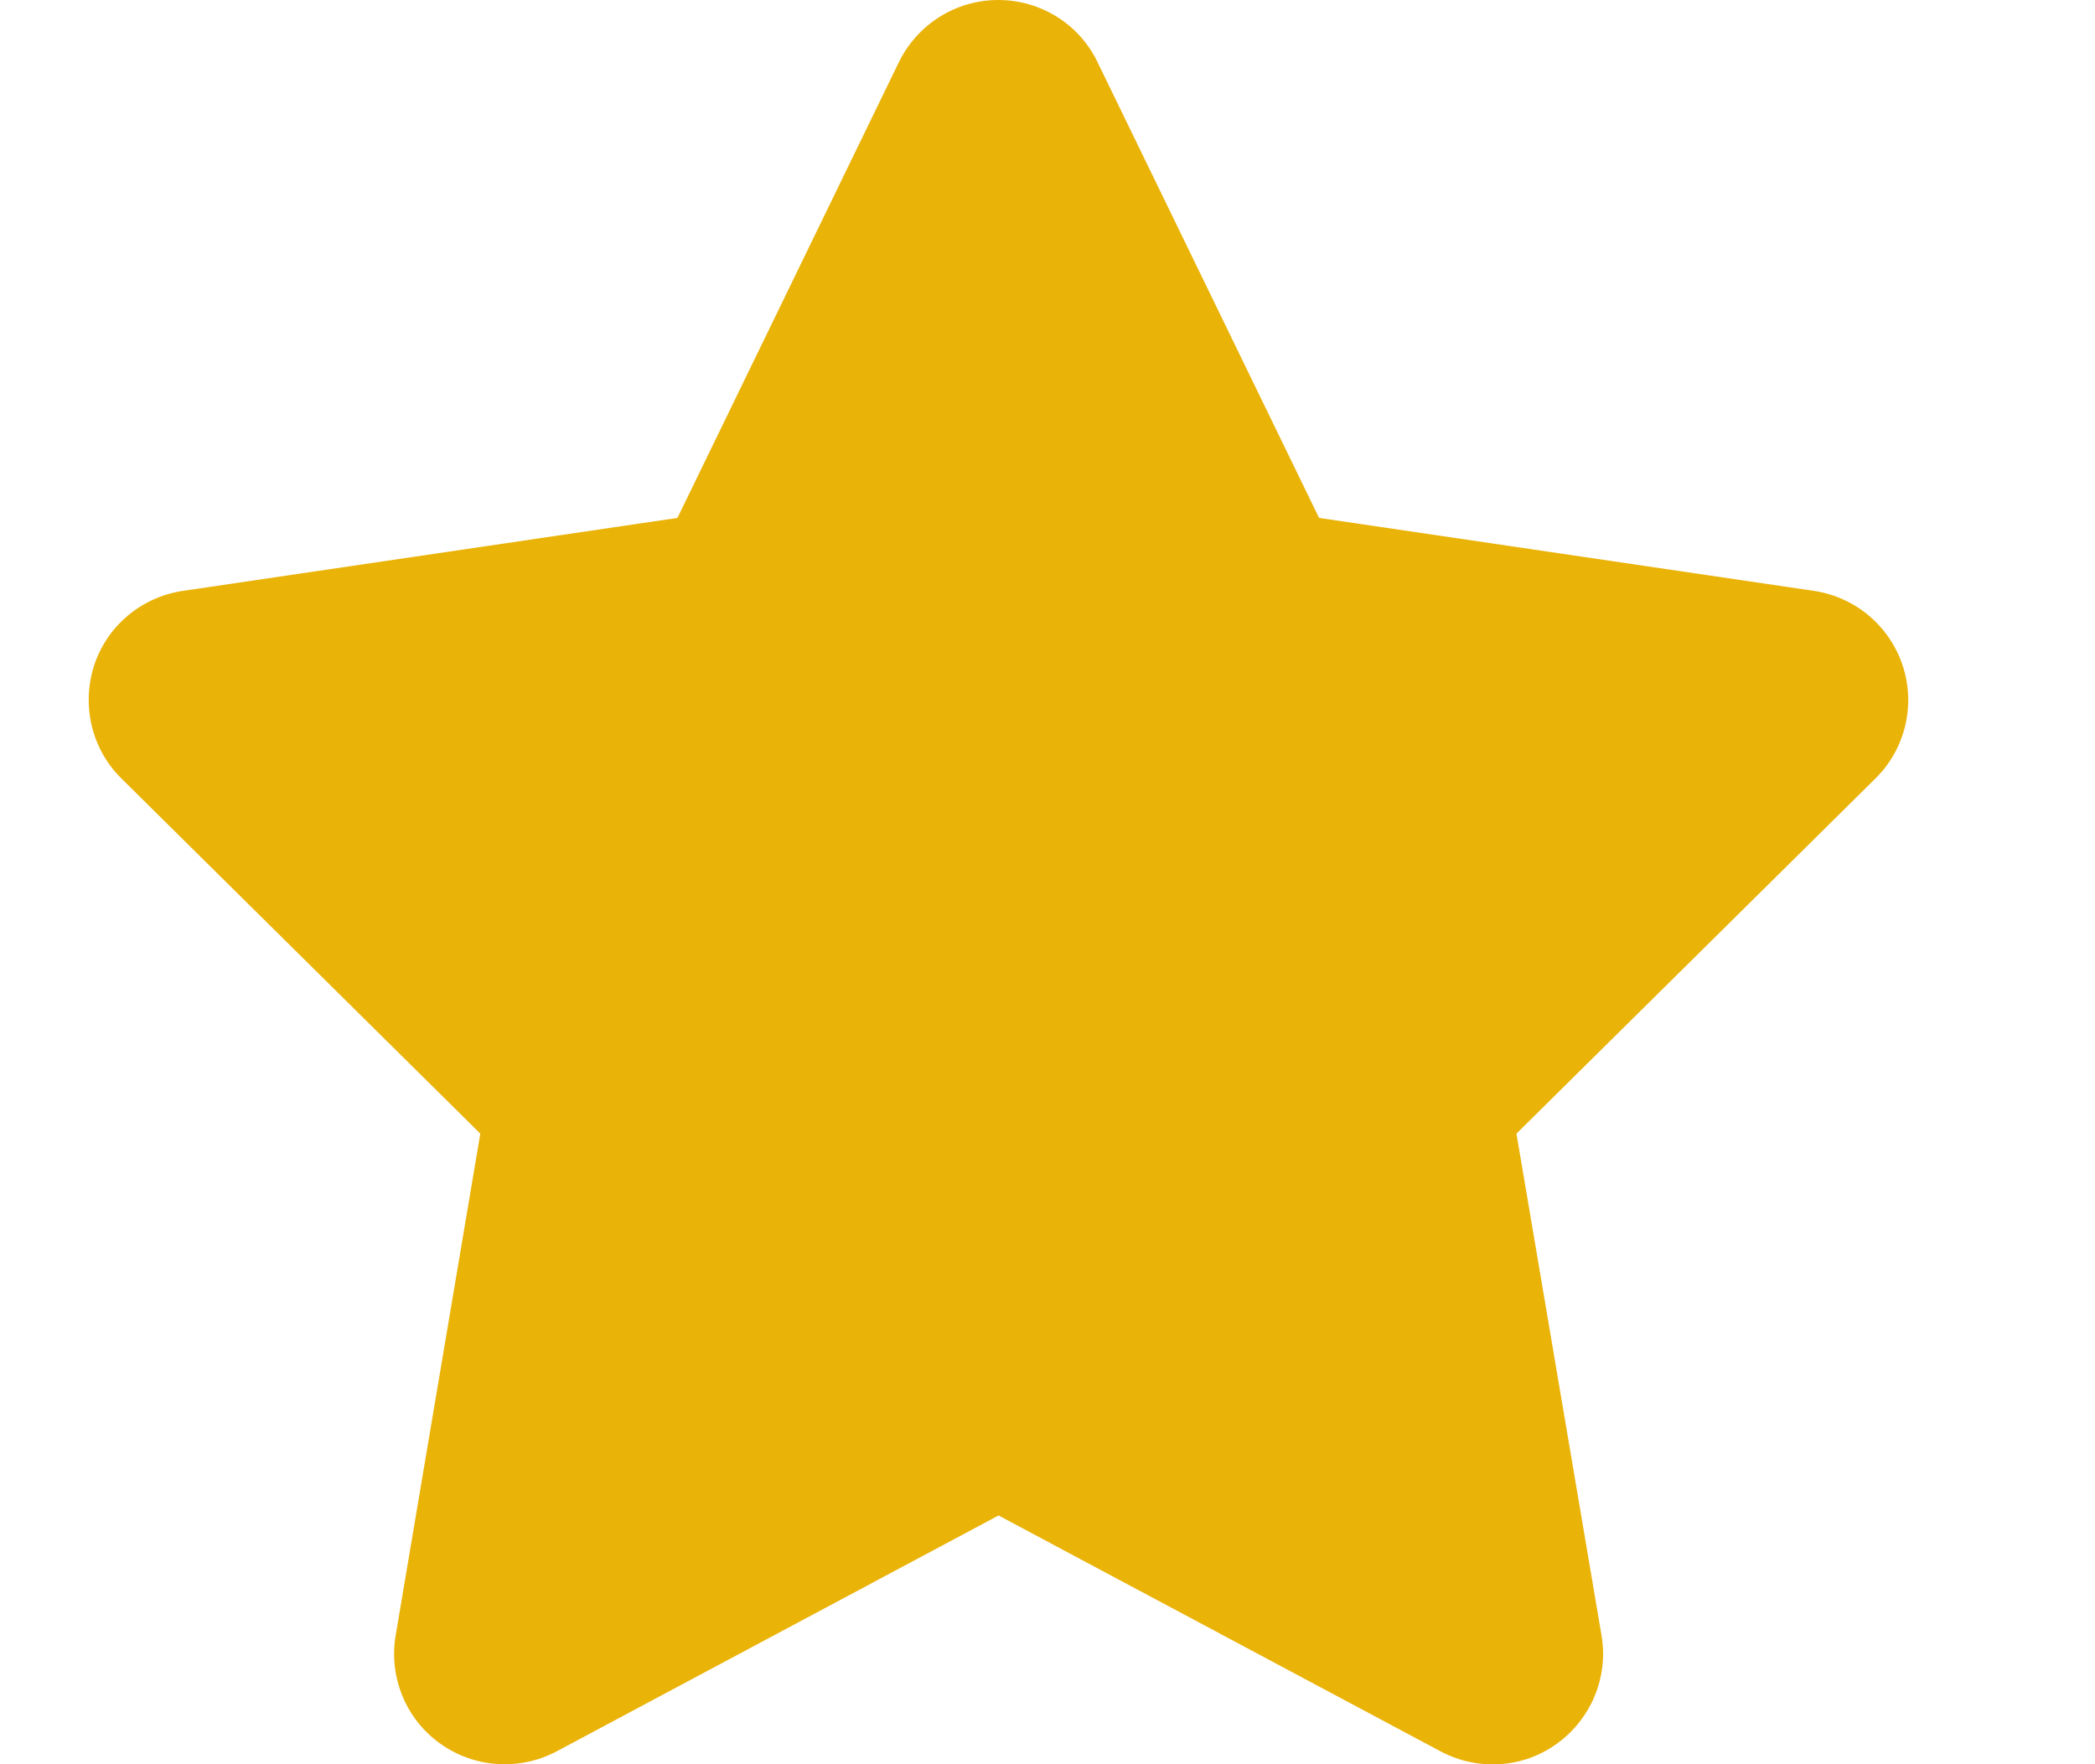 <svg xmlns="http://www.w3.org/2000/svg" width="19" height="16" viewBox="0 0 19 16" fill="none"><g clip-path="url(#clip0_7075_1897)"><path d="M9.953 0.562C9.788 0.219 9.438 0 9.053 0C8.669 0 8.322 0.219 8.153 0.562L6.144 4.697L1.656 5.359C1.281 5.416 0.969 5.678 0.853 6.037C0.738 6.397 0.831 6.794 1.1 7.059L4.356 10.281L3.588 14.834C3.525 15.209 3.681 15.591 3.991 15.812C4.3 16.034 4.71 16.062 5.047 15.884L9.056 13.744L13.066 15.884C13.403 16.062 13.813 16.038 14.122 15.812C14.431 15.588 14.588 15.209 14.525 14.834L13.753 10.281L17.01 7.059C17.278 6.794 17.375 6.397 17.256 6.037C17.138 5.678 16.828 5.416 16.453 5.359L11.963 4.697L9.953 0.562Z" fill="#EAB308"></path></g><defs><clipPath id="clip0_7075_1897"><path d="M0.047 0H18.047V16H0.047V0Z" fill="white"></path></clipPath></defs></svg>